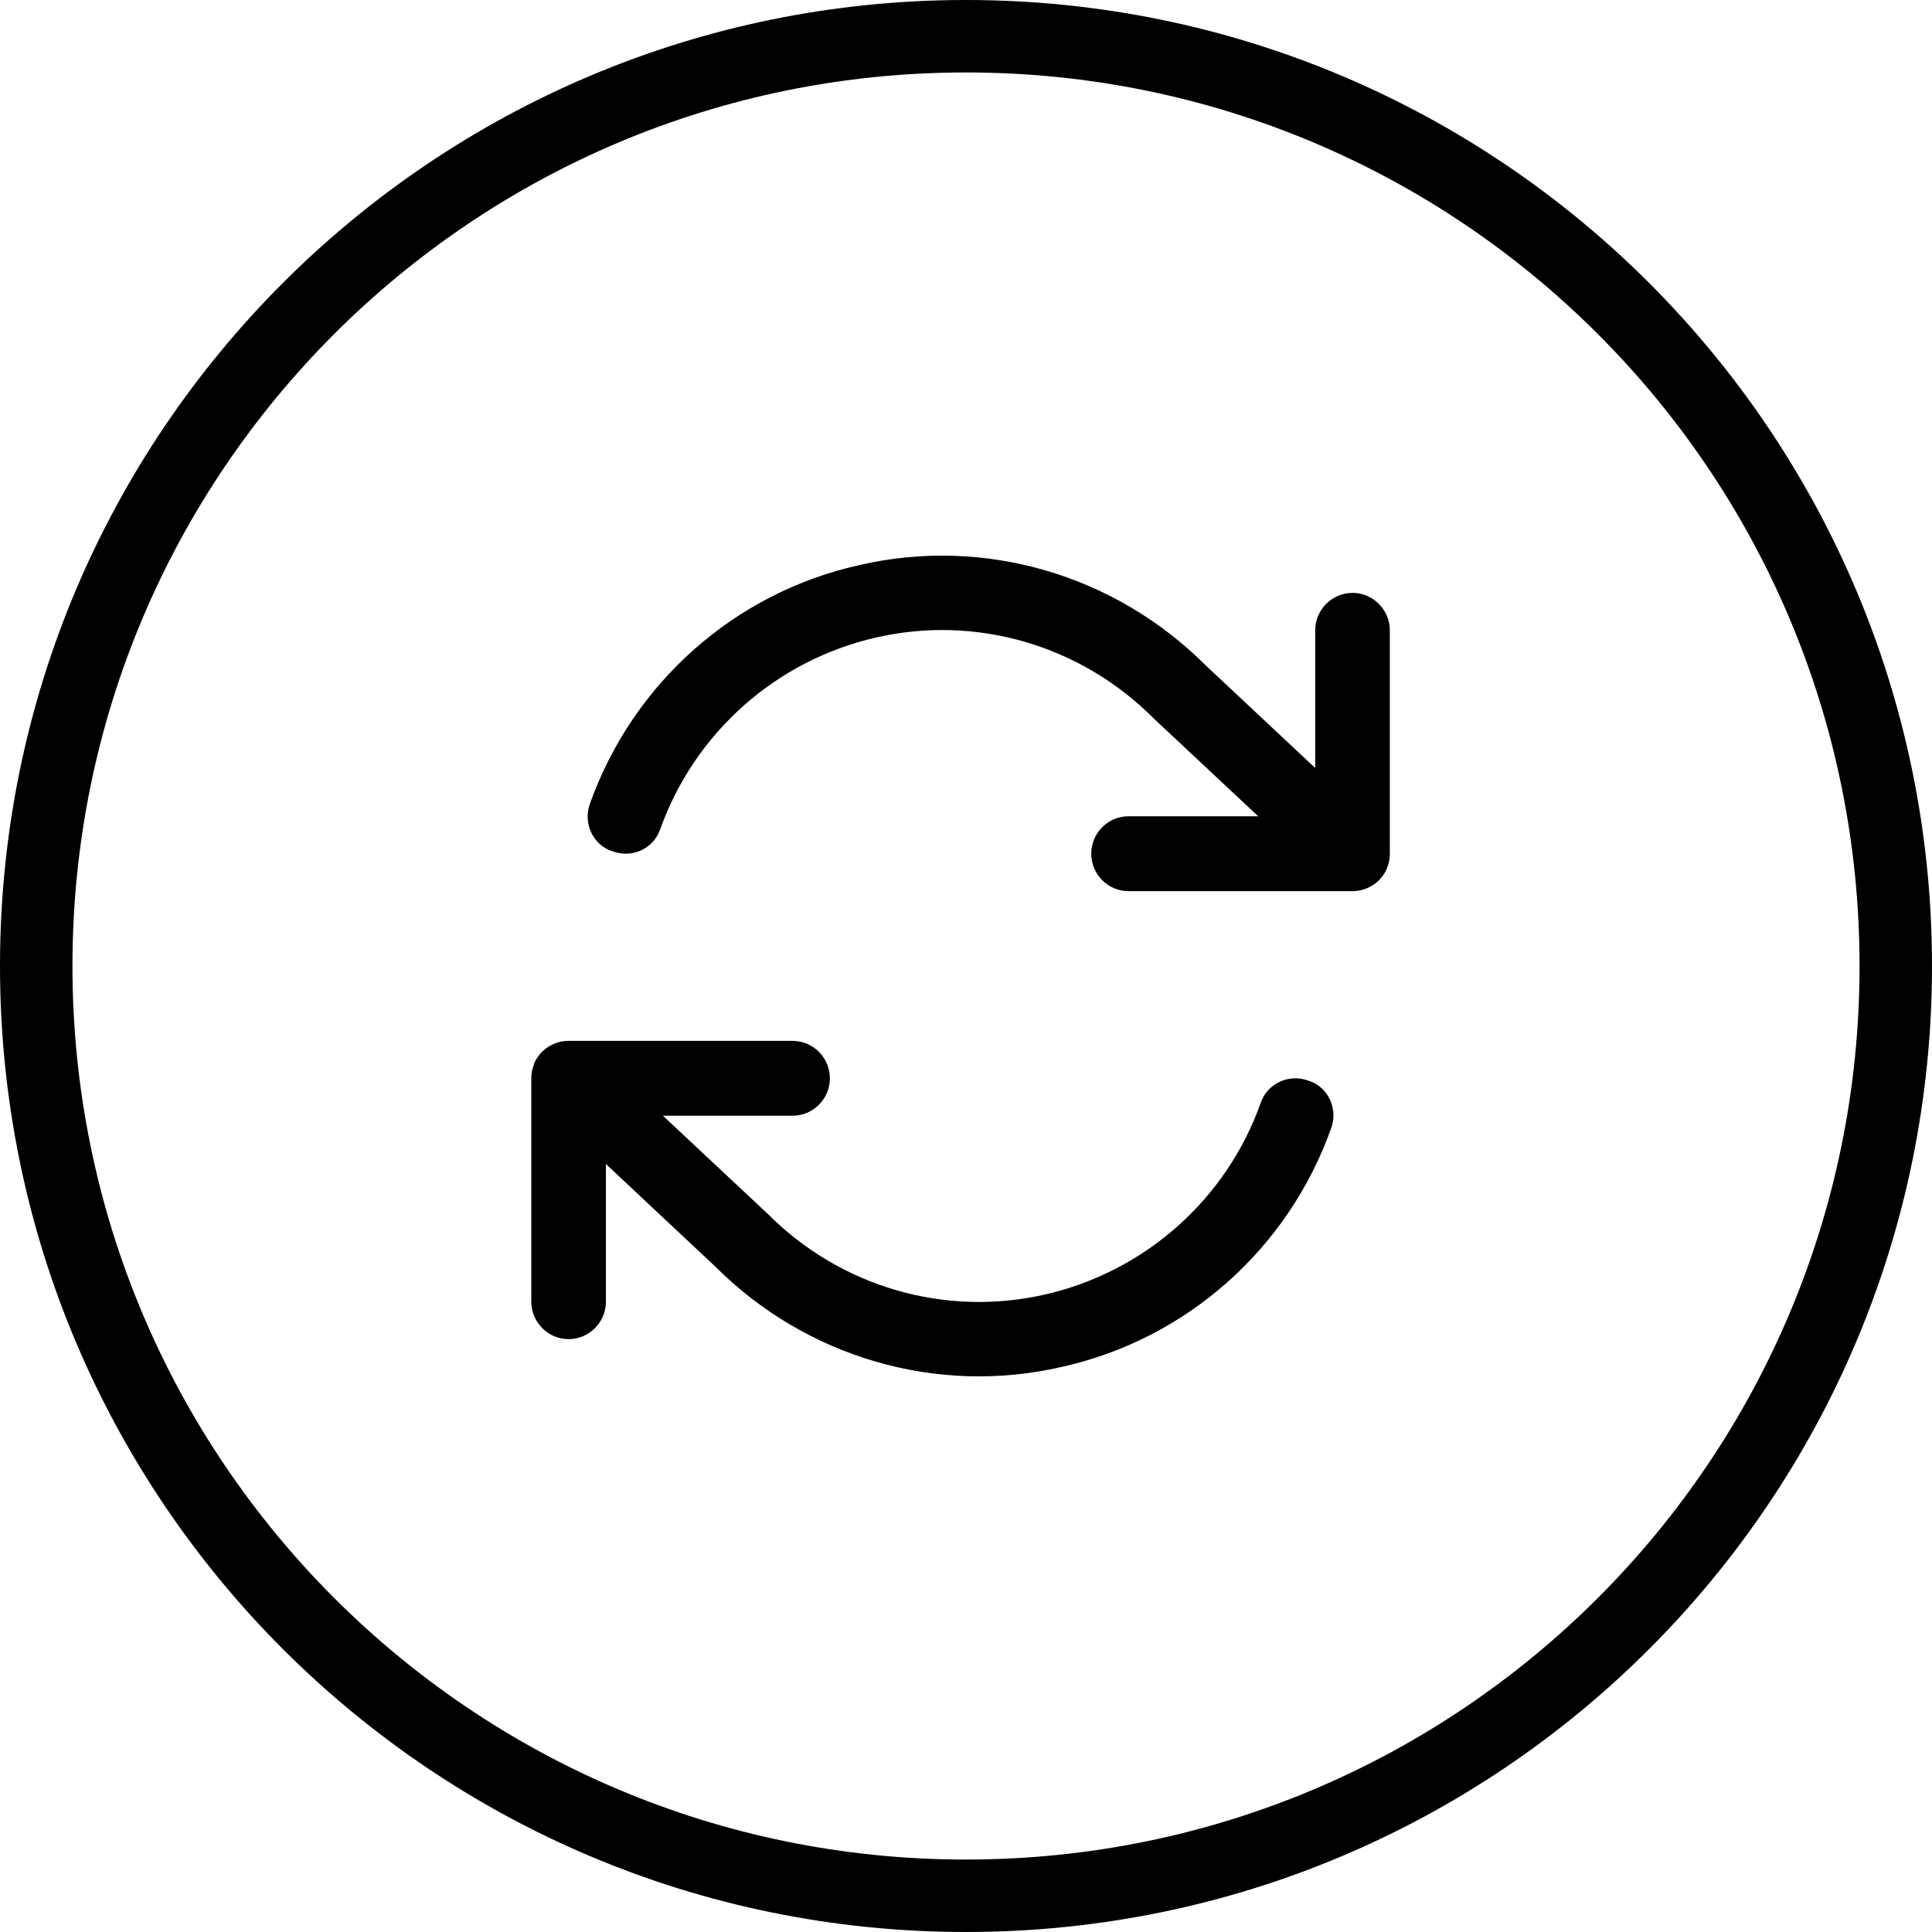 <?xml version="1.0" encoding="UTF-8"?>
<svg width="24px" height="24px" viewBox="0 0 24 24" version="1.1" xmlns="http://www.w3.org/2000/svg" xmlns:xlink="http://www.w3.org/1999/xlink">
    <title>icon/thickness备份 10</title>
    <g id="icons集合" stroke="none" stroke-width="1" fill="none" fill-rule="evenodd">
        <g id="Icon" transform="translate(-184, -417)" fill="#000000">
            <g id="形状" transform="translate(184, 417)">
                <path d="M24,12 C24,5.37 18.627,0 12,0 C5.373,0 0,5.37 0,12 C0,18.63 5.373,24 12,24 C18.627,24 24,18.63 24,12 Z M0.9,12 C0.9,5.865 5.87,0.9 12,0.9 C18.131,0.9 23.1,5.865 23.1,12 C23.1,18.135 18.131,23.1 12,23.1 C5.87,23.1 0.9,18.135 0.9,12 Z M17.233,10.77 C17.255,10.725 17.265,10.665 17.265,10.605 L17.265,7.83 C17.265,7.575 17.056,7.365 16.802,7.365 C16.545,7.365 16.338,7.575 16.338,7.83 L16.338,9.54 L14.977,8.265 C13.852,7.14 12.228,6.66 10.674,7.02 C9.121,7.365 7.859,8.49 7.326,9.99 C7.242,10.23 7.368,10.5 7.609,10.575 C7.851,10.665 8.115,10.545 8.2,10.305 C8.627,9.105 9.637,8.205 10.88,7.92 C12.121,7.635 13.421,8.01 14.332,8.925 L15.63,10.14 L14.019,10.14 C13.762,10.14 13.556,10.35 13.556,10.605 C13.556,10.86 13.762,11.07 14.019,11.07 L16.802,11.07 C16.995,11.07 17.163,10.95 17.23,10.785 L17.233,10.77 Z M6.631,13.23 C6.611,13.275 6.6,13.335 6.6,13.395 L6.6,16.17 C6.6,16.425 6.807,16.635 7.064,16.635 C7.32,16.635 7.527,16.425 7.527,16.17 L7.527,14.46 L8.887,15.735 C10.012,16.86 11.637,17.34 13.19,16.98 C14.743,16.635 16.006,15.51 16.538,14.01 C16.623,13.77 16.497,13.5 16.256,13.425 C16.014,13.335 15.748,13.455 15.663,13.695 C15.239,14.895 14.227,15.795 12.986,16.08 C11.743,16.365 10.443,15.99 9.533,15.075 L8.235,13.86 L9.846,13.86 C10.102,13.86 10.309,13.65 10.309,13.395 C10.309,13.14 10.102,12.93 9.846,12.93 L7.064,12.93 C6.869,12.93 6.702,13.05 6.633,13.215 L6.631,13.23 Z"></path>
            </g>
        </g>
    </g>
</svg>